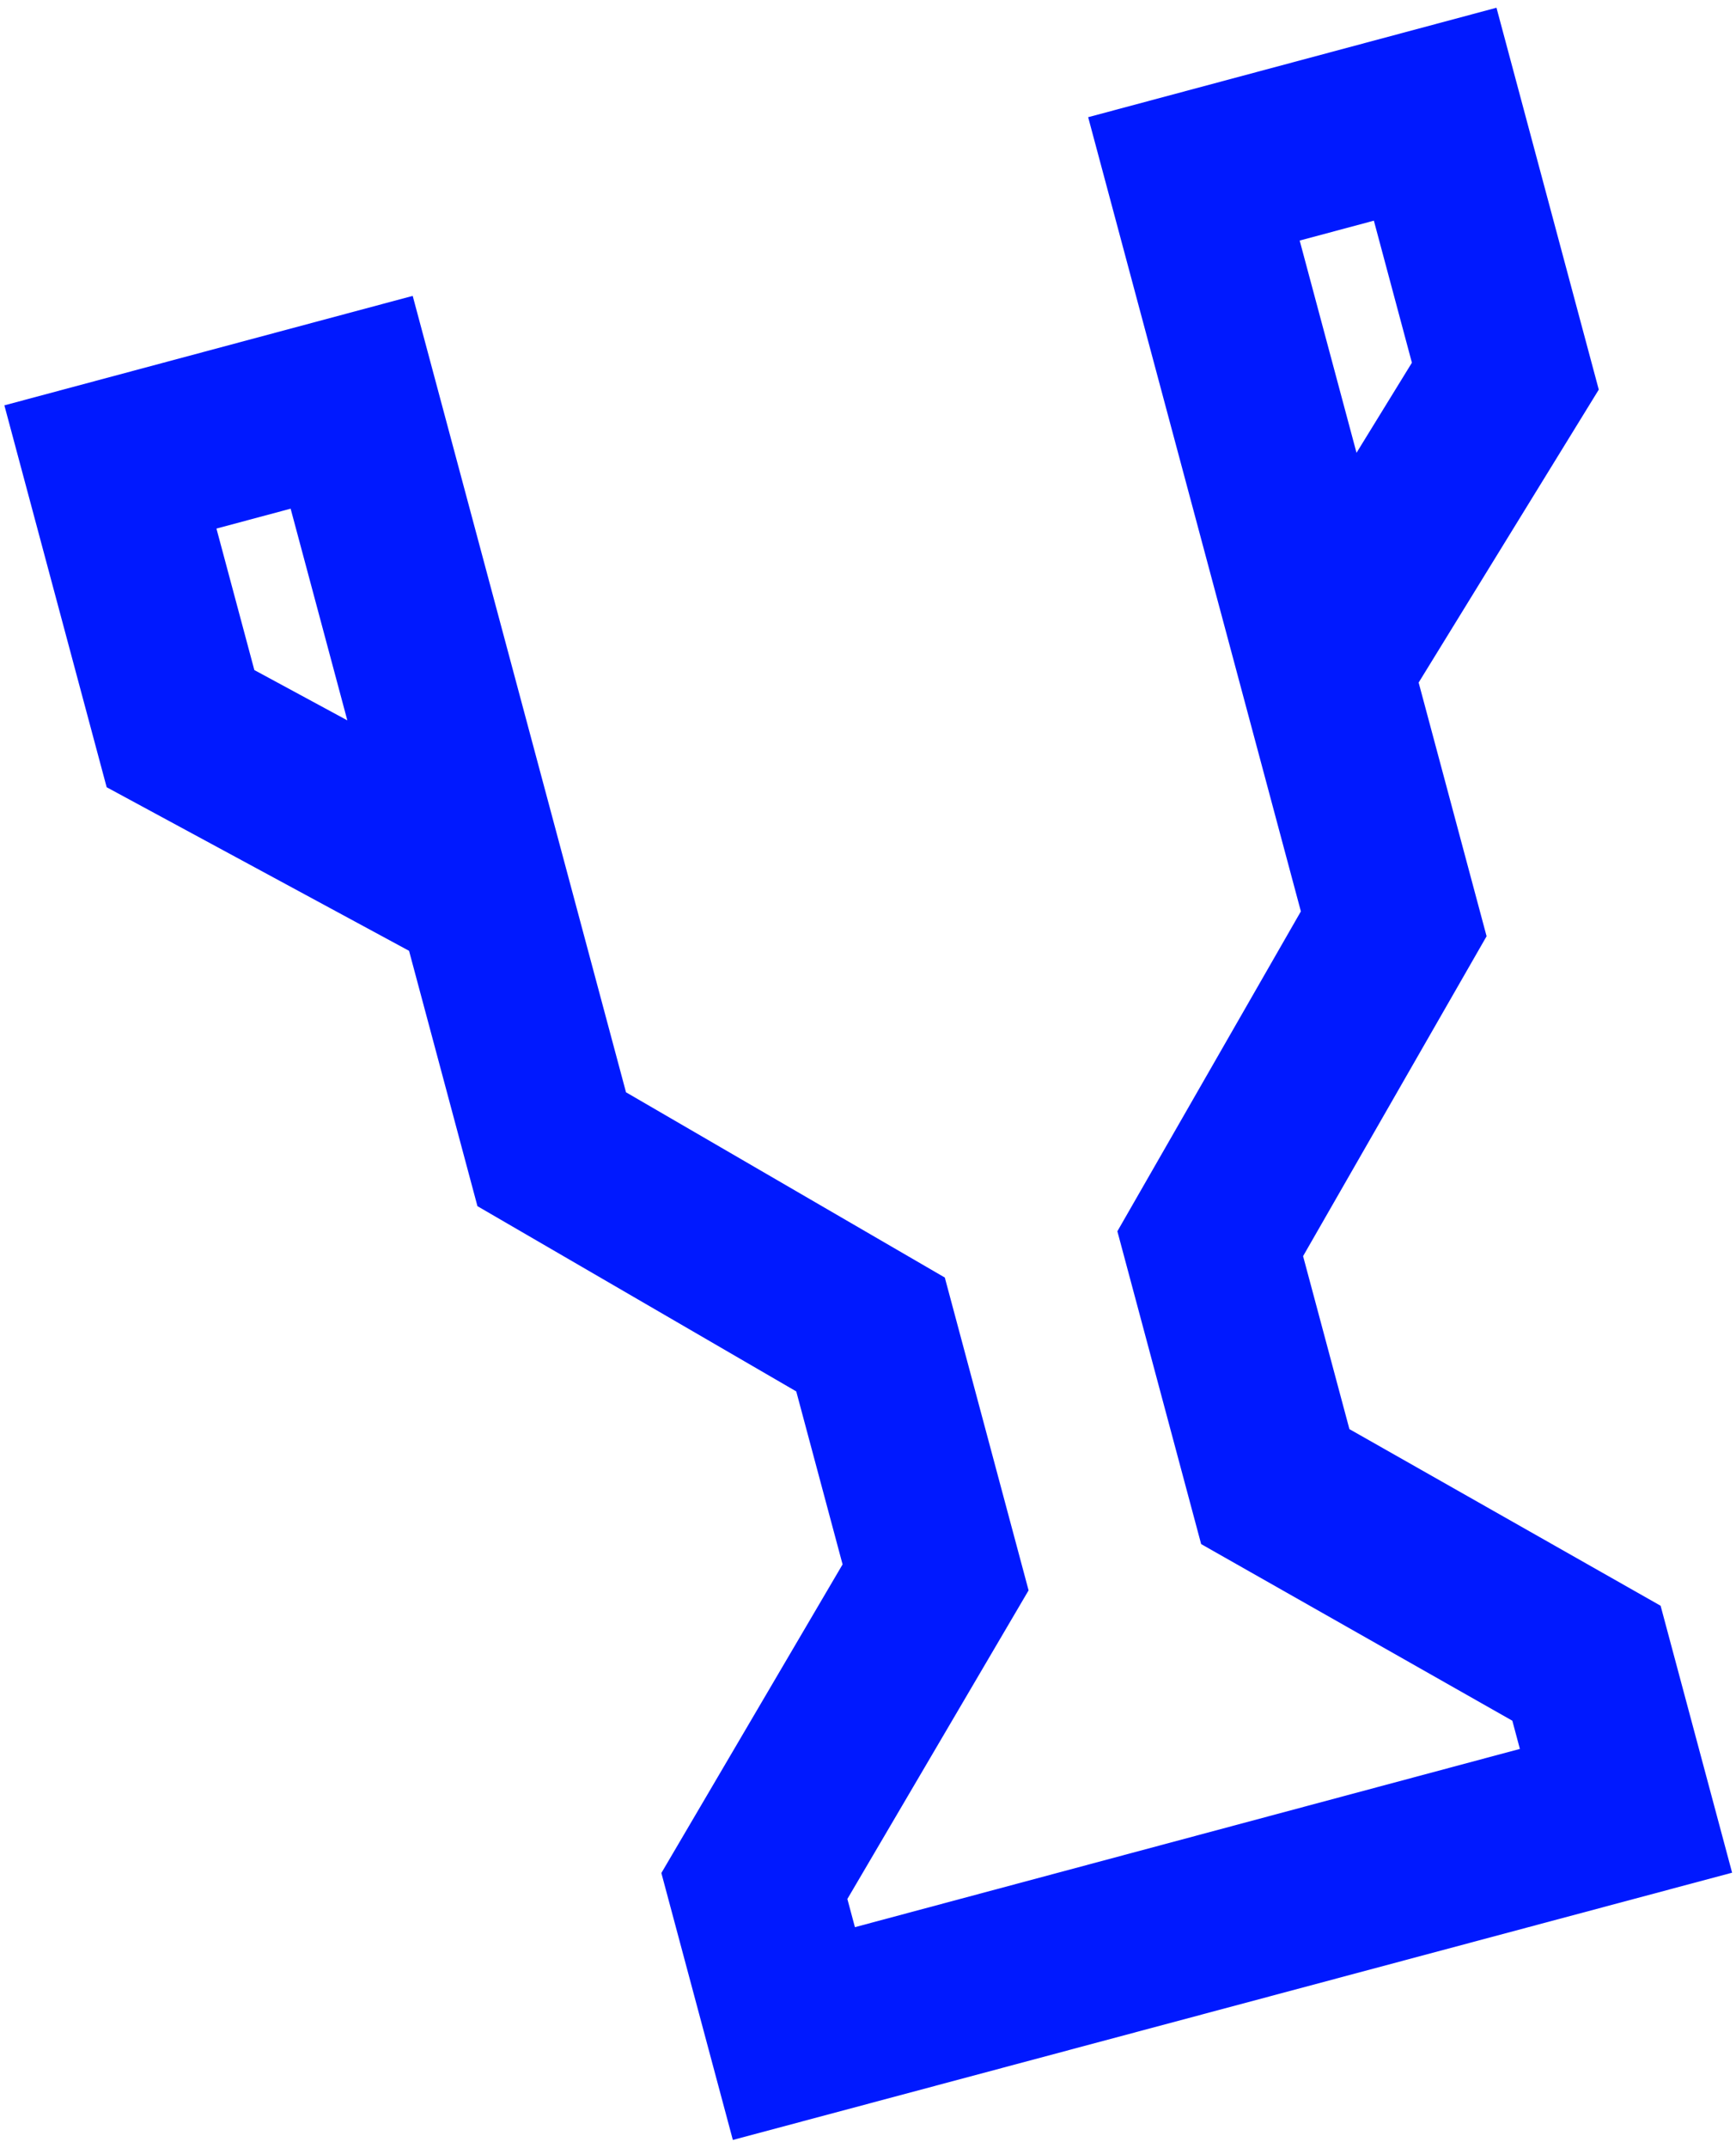 <?xml version="1.0" encoding="UTF-8"?> <svg xmlns="http://www.w3.org/2000/svg" width="190" height="235" viewBox="0 0 190 235" fill="none"><path d="M142.246 26.318L148.467 49.536L154.529 39.681L150.366 24.142L142.246 26.318ZM27.837 73.305L38.014 78.808L31.809 55.65L23.69 57.826L27.837 73.305ZM80.209 234.113L72.384 204.909L92.218 171.146L87.147 152.221L52.255 131.955L44.77 104.021L11.674 86.125L0.479 44.345L45.169 32.37L68.515 119.497L103.407 139.764L112.576 173.986L92.742 207.749L93.569 210.833L166.347 191.332L165.521 188.248L131.463 168.925L122.293 134.703L142.377 99.706L119.096 12.821L163.786 0.846L174.981 42.626L155.267 74.672L162.703 102.425L142.619 137.422L147.69 156.347L181.749 175.67L189.574 204.873L80.209 234.113Z" fill="#0019FF"></path></svg> 